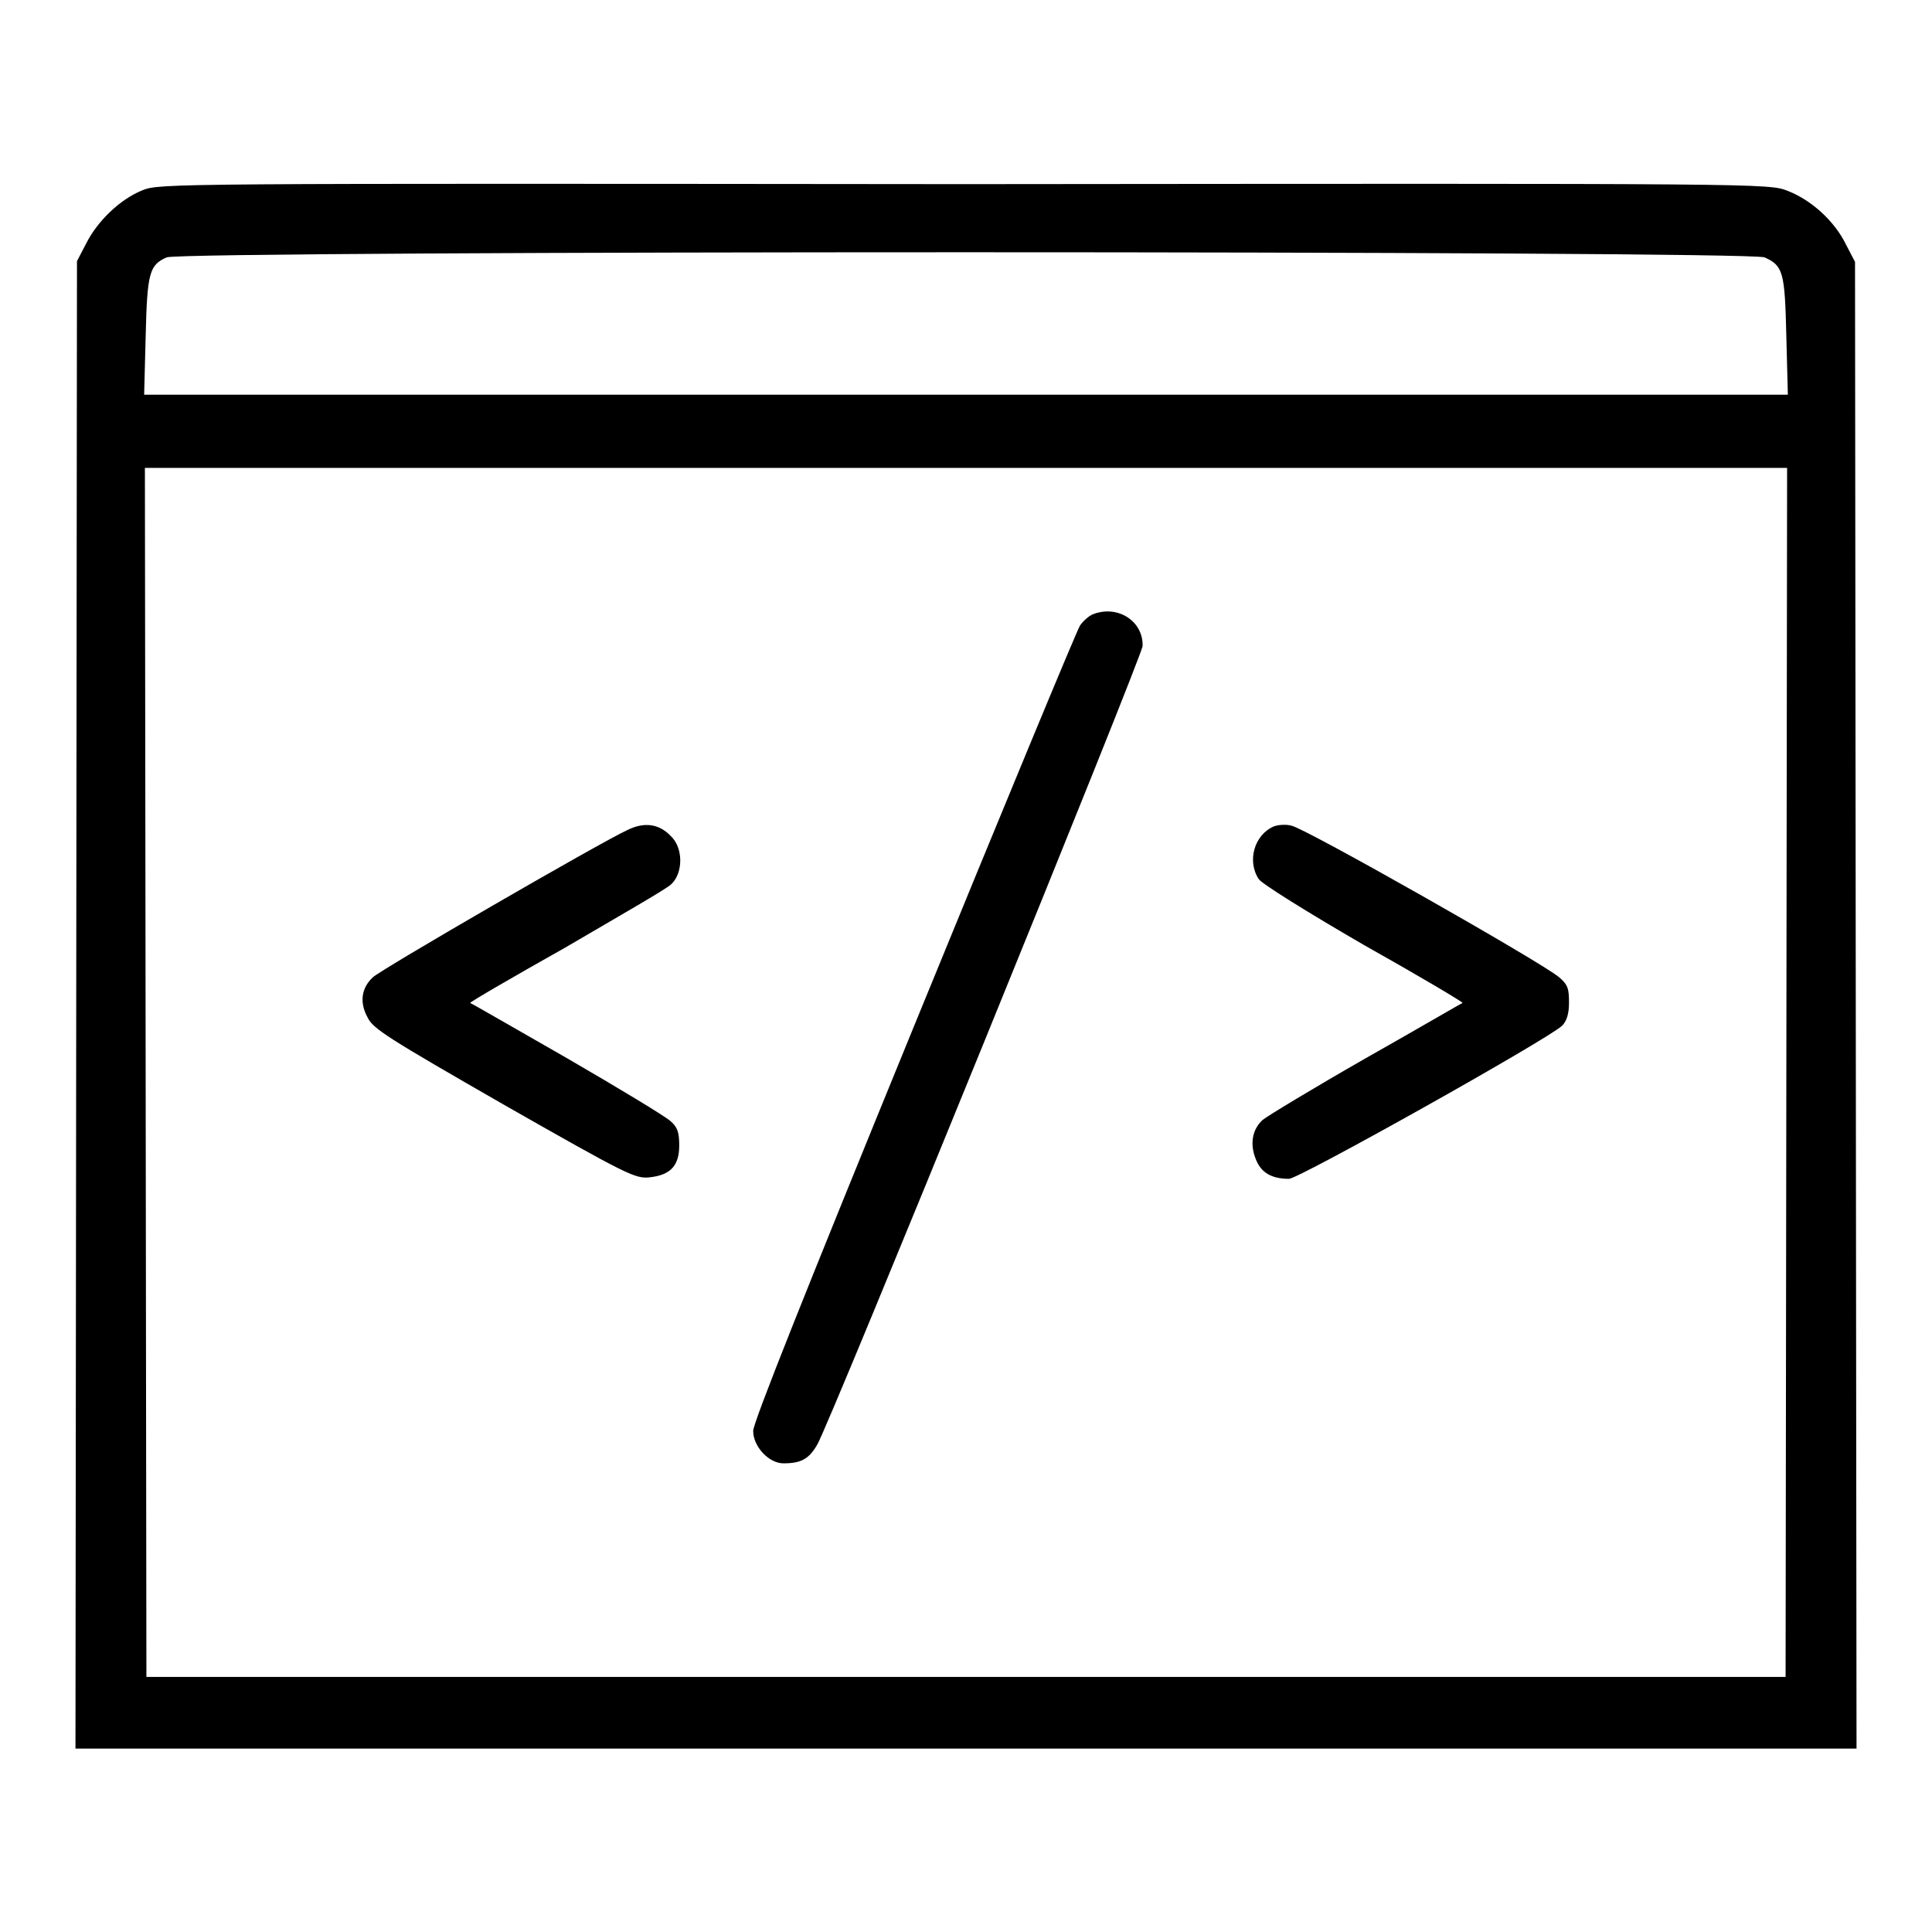 <?xml version="1.0" encoding="utf-8"?>
<!-- Svg Vector Icons : http://www.onlinewebfonts.com/icon -->
<!DOCTYPE svg PUBLIC "-//W3C//DTD SVG 1.1//EN" "http://www.w3.org/Graphics/SVG/1.1/DTD/svg11.dtd">
<svg version="1.1" xmlns="http://www.w3.org/2000/svg" xmlns:xlink="http://www.w3.org/1999/xlink" x="0px" y="0px" viewBox="0 0 256 256" enable-background="new 0 0 256 256" xml:space="preserve">
<g><g><g><path fill="#000000" d="M18.9,25.2c-3,1.2-6,4.1-7.5,7.1l-1.2,2.3l-0.1,98.5L10,231.7h118h118l-0.1-98.5l-0.1-98.5l-1.2-2.3c-1.5-3.1-4.6-5.9-7.7-7.1c-2.5-1-2.6-1-109.1-0.9C22.3,24.3,21.2,24.3,18.9,25.2z M233.8,34.1c2.5,1.1,2.7,2,2.9,10.5l0.2,7.7H128H19.1l0.2-7.7c0.2-8.5,0.5-9.5,2.8-10.5C24.3,33.2,231.4,33.2,233.8,34.1z M236.7,142.1l-0.1,80.1H128H19.4l-0.1-80.1l-0.1-80.1H128h108.8L236.7,142.1z"/><path fill="#000000" d="M144.8,81.4c-0.5,0.2-1.3,0.9-1.7,1.5c-0.4,0.6-10.3,24.5-22,53.1c-14.4,35.2-21.3,52.5-21.3,53.6c0,2.1,2.1,4.3,4,4.3c2.4,0,3.4-0.6,4.5-2.5c1.7-2.9,43.1-104.6,43.1-105.8C151.5,82.3,148.1,80.1,144.8,81.4z"/><path fill="#000000" d="M83.1,110c-3.5,1.6-32.7,18.5-33.7,19.5c-1.5,1.4-1.8,3.3-0.7,5.3c0.7,1.5,2.6,2.7,18.1,11.6c16.5,9.4,17.4,9.8,19.3,9.6c2.7-0.3,3.9-1.5,3.9-4.2c0-1.7-0.2-2.4-1.1-3.2c-0.6-0.6-6.9-4.4-13.8-8.4c-7-4-12.7-7.3-12.8-7.3c-0.1-0.1,5.6-3.4,12.7-7.4c7-4.1,13.3-7.7,13.9-8.3c1.6-1.4,1.7-4.8,0-6.4C87.3,109.1,85.3,108.9,83.1,110z"/><path fill="#000000" d="M168.8,109.5c-2.6,1.1-3.6,4.6-2,7c0.4,0.6,6.3,4.3,13.9,8.7c7.3,4.1,13.2,7.6,13.1,7.7c-0.1,0-5.9,3.4-12.8,7.3c-7,4-13.1,7.7-13.7,8.2c-1.4,1.3-1.7,3.2-0.9,5.2c0.7,1.8,2.1,2.6,4.4,2.6c1.3,0,34.5-18.6,36.2-20.3c0.6-0.6,0.9-1.6,0.9-3c0-1.8-0.1-2.4-1.3-3.4c-2-1.8-33.9-19.9-35.5-20.1C170.4,109.2,169.3,109.3,168.8,109.5z"/></g></g></g>
</svg>